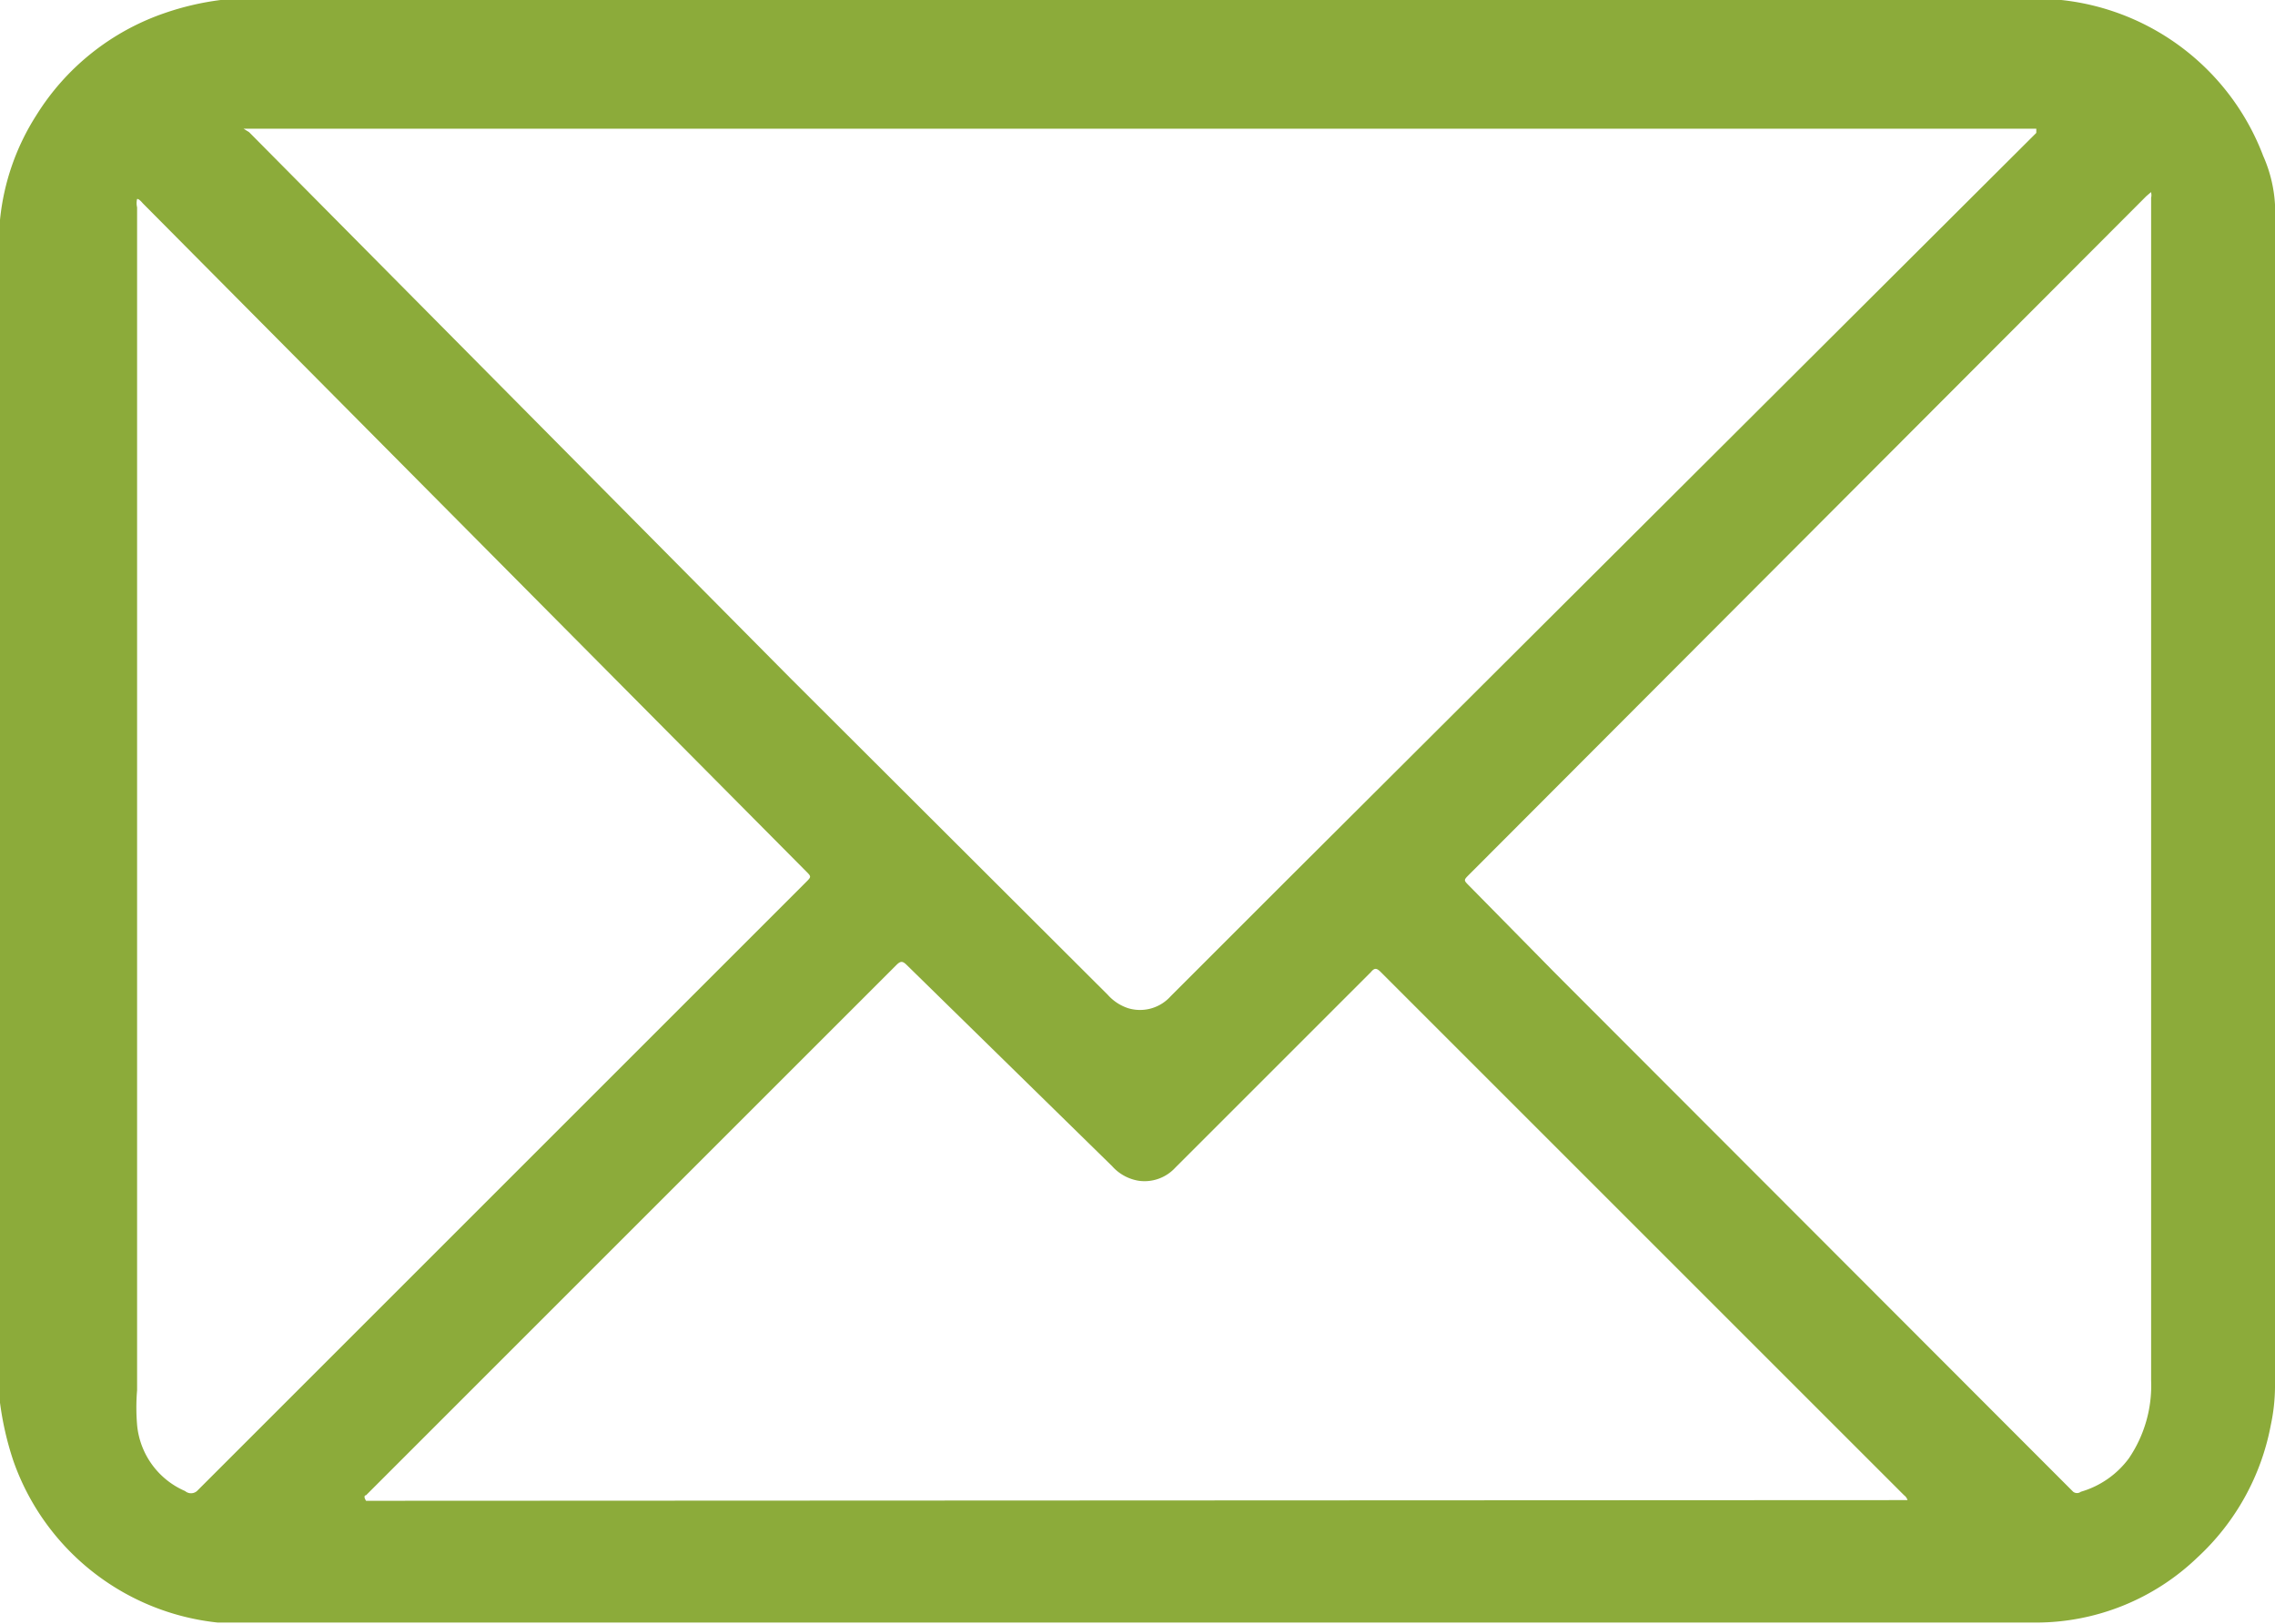<svg id="Layer_2" data-name="Layer 2" xmlns="http://www.w3.org/2000/svg" viewBox="0 0 32.69 23.34"><defs><style>.cls-1{fill:#8cab3a;}</style></defs><title>email_icon</title><g id="BAp98Y.tif"><path class="cls-1" d="M.64,21.09v-8.3s0-.07,0-.11q0-2.34,0-4.67s0-.08,0-.12q0-1.9,0-3.8v0a3.41,3.41,0,0,1,.52-1.5A3.51,3.51,0,0,1,3,1.12,4,4,0,0,1,3.81.93H30.26a3.5,3.5,0,0,1,2.9,2.24,2,2,0,0,1,.17.7q0,8.51,0,17a2.7,2.7,0,0,1-.06.54,3.46,3.46,0,0,1-1.05,1.9,3.35,3.35,0,0,1-2.33.94c-7.5,0-15,0-22.51,0H3.77A3.5,3.5,0,0,1,.83,21.92,4.45,4.45,0,0,1,.64,21.09ZM4.14,2.78l0,0,.08.05L12,10.68l4.56,4.55a.67.67,0,0,0,.29.19.59.59,0,0,0,.61-.17l1.67-1.67L29.9,2.84s0,0,0-.06ZM28.05,22.49a.14.14,0,0,0-.05-.07l-7.52-7.52c-.06-.06-.09-.06-.14,0l-1.81,1.81-1,1a.6.6,0,0,1-.53.19.65.65,0,0,1-.38-.21L13.67,14.8c-.06-.06-.09-.06-.15,0L5.9,22.42s-.05,0,0,.08Zm3.5-18.8-.07.06L21.75,13.5c-.08.08-.08.08,0,.16L23,14.93l7.37,7.38.06.06a.09.09,0,0,0,.11,0,1.31,1.31,0,0,0,.69-.48,1.86,1.86,0,0,0,.32-1.12q0-8.5,0-17S31.56,3.74,31.55,3.7Zm-28.94.1a.26.26,0,0,0,0,.12q0,8.5,0,17a3,3,0,0,0,0,.5,1.15,1.15,0,0,0,.69.95.13.13,0,0,0,.17,0l8.75-8.75c.08-.08.08-.08,0-.16L2.69,3.85S2.65,3.8,2.62,3.79Z" transform="translate(-0.64 -0.93)"/></g></svg>